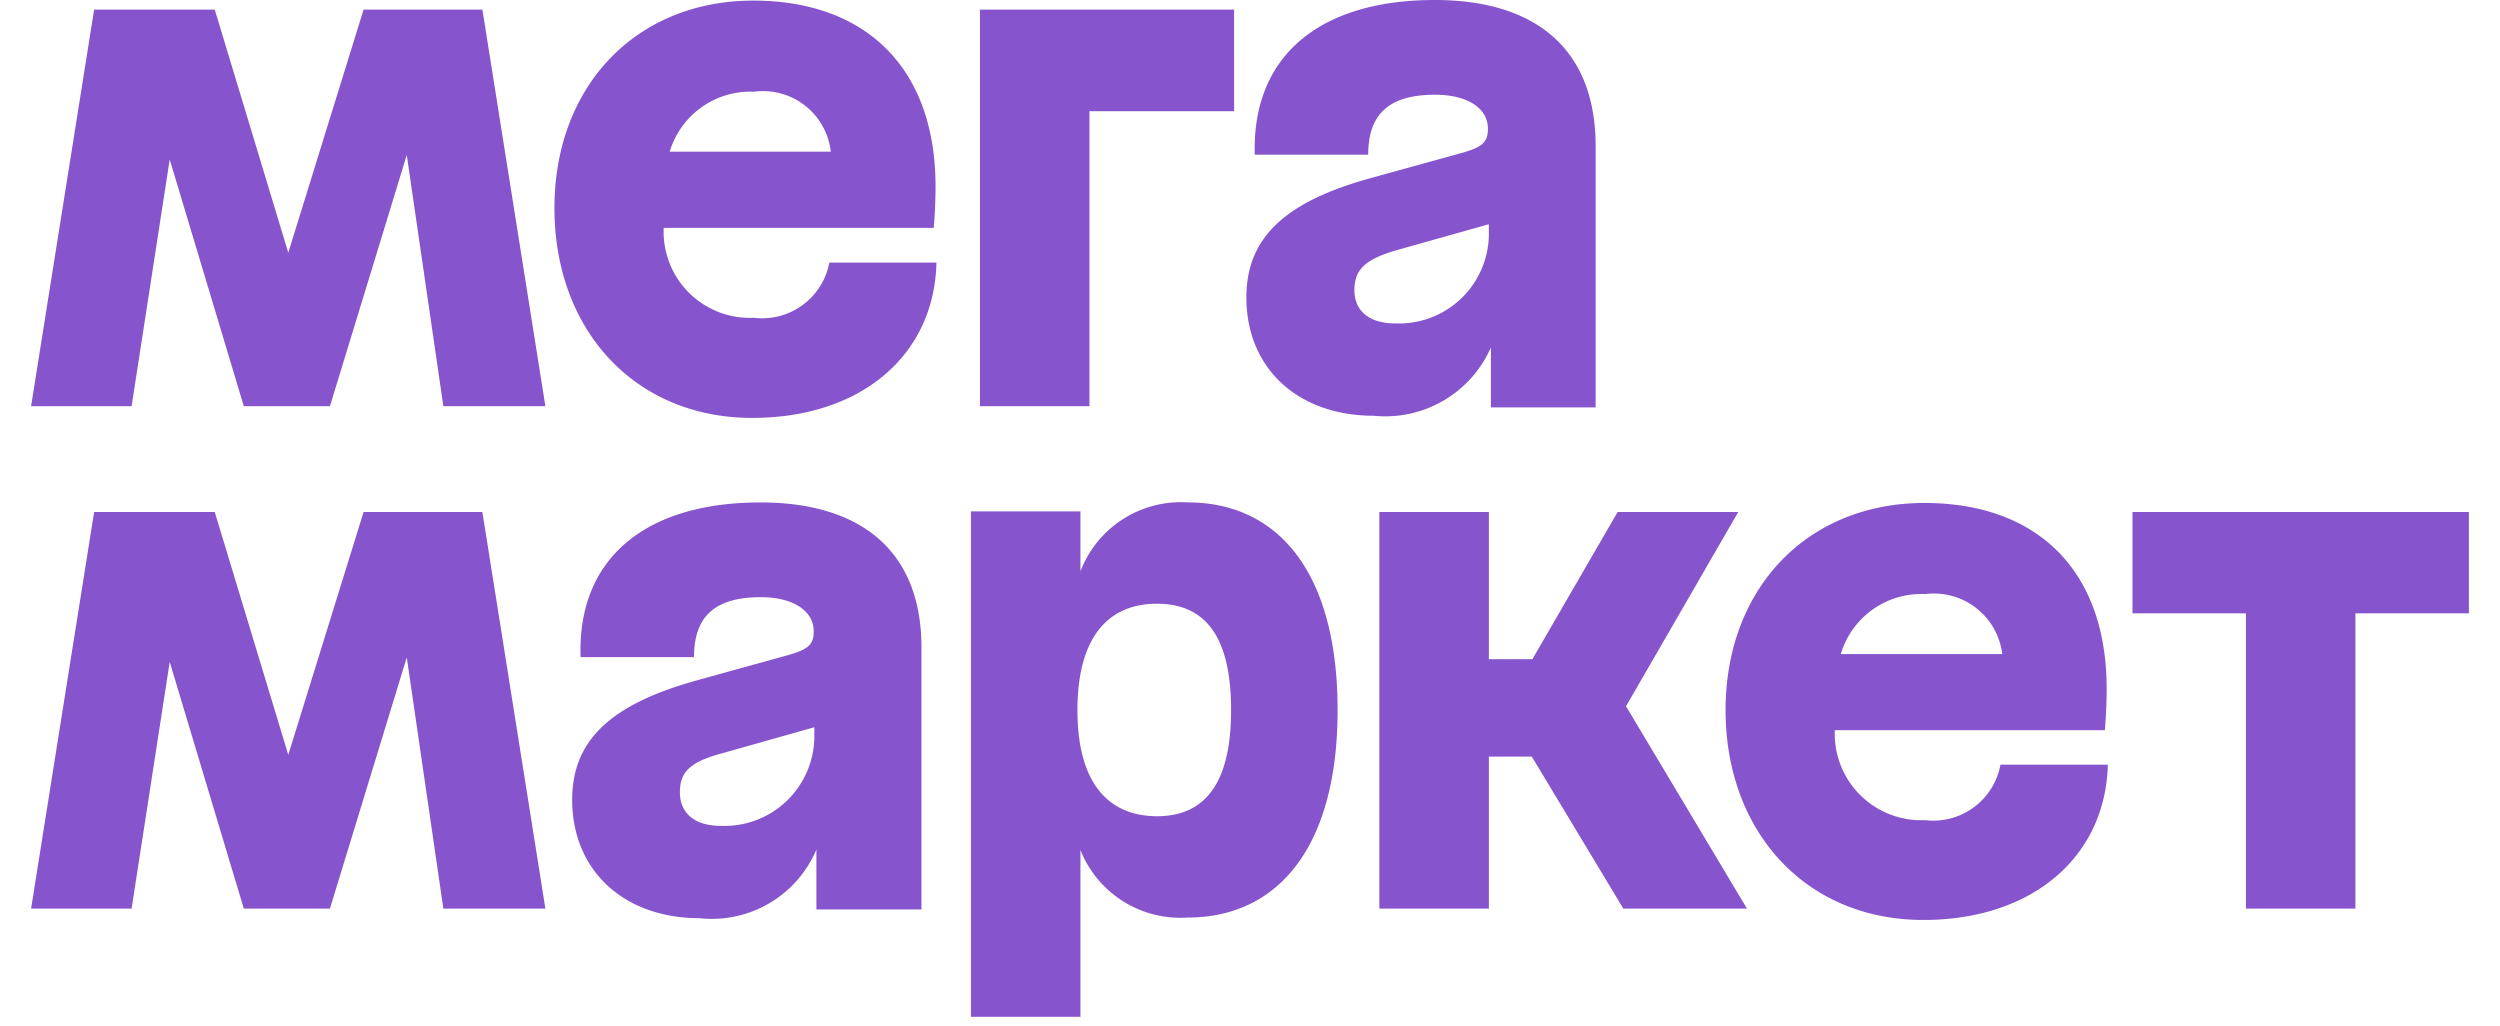 <svg width="78" height="32" viewBox="0 0 78 32" fill="none" xmlns="http://www.w3.org/2000/svg"><g clip-path="url(#a)" fill="#8654CC"><path d="M30.574 12.673h3.417V3.469h4.513V.3h-7.93v12.374Zm-7.059-2.758a2.69 2.69 0 0 1-2.808-2.806h8.426s.056-.636.056-1.29c0-3.742-2.22-5.8-5.683-5.8-3.66 0-6.207 2.666-6.207 6.473 0 3.806 2.509 6.547 6.17 6.547 3.398 0 5.682-1.955 5.748-4.845h-3.342a2.132 2.132 0 0 1-2.36 1.72Zm0-7.052a2.127 2.127 0 0 1 2.406 1.87h-5.027a2.629 2.629 0 0 1 2.659-1.87h-.038ZM11.344.299l-2.35 7.585L6.7.299H2.937L.97 12.673h3.136l1.189-7.698 2.312 7.698h2.687l2.397-7.838 1.142 7.838h3.183L15.051.299h-3.707ZM44.766 0c-3.642 0-5.71 1.786-5.617 4.826h3.539c0-1.29.674-1.87 2.087-1.87 1.012 0 1.648.42 1.648 1.056 0 .412-.159.57-.777.749l-2.809.776c-2.733.739-3.95 1.87-3.95 3.741 0 2.217 1.61 3.694 3.979 3.694a3.598 3.598 0 0 0 3.65-2.132v1.87h3.268V4.453C49.737 1.468 47.846 0 44.766 0ZM43.55 10.092c-.87 0-1.292-.421-1.292-1.038 0-.618.3-.936 1.236-1.226l2.958-.832v.224a2.802 2.802 0 0 1-1.783 2.68c-.356.14-.737.204-1.119.192Zm22.983 5.883v3.16h3.54v9.213h3.416v-9.212h3.54v-3.161H66.532Zm-12.301 0H50.47l-2.66 4.592h-1.357v-4.592h-3.417v12.373h3.417v-4.741h1.34l2.855 4.741h3.857l-3.773-6.313 3.501-6.06Zm-30.501-.299c-3.642 0-5.72 1.786-5.617 4.826h3.539c0-1.29.674-1.87 2.087-1.87 1.012 0 1.648.43 1.648 1.066 0 .402-.16.56-.786.738l-2.809.777c-2.724.748-3.941 1.87-3.941 3.74 0 2.208 1.61 3.695 3.979 3.695a3.541 3.541 0 0 0 3.641-2.142v1.87h3.277V20.09c-.047-2.946-1.938-4.414-5.018-4.414Zm-1.236 10.091c-.852 0-1.282-.42-1.282-1.047s.308-.935 1.245-1.197l2.949-.833v.206a2.804 2.804 0 0 1-2.912 2.871Zm14.557-10.092a3.355 3.355 0 0 0-3.342 2.15v-1.87h-3.417v15.769h3.417v-5.2a3.359 3.359 0 0 0 3.342 2.104c2.81 0 4.681-2.188 4.681-6.472 0-4.284-1.844-6.481-4.68-6.481Zm-.936 9.792c-1.563 0-2.5-1.066-2.5-3.311s.937-3.32 2.481-3.32c1.545 0 2.313 1.075 2.313 3.32s-.786 3.31-2.313 3.31h.02Zm-24.772-9.492-2.35 7.575L6.7 15.975H2.937L.97 28.348h3.136l1.189-7.697 2.312 7.697h2.687l2.397-7.837 1.142 7.837h3.183L15.05 15.975h-3.707Z"/><path d="M60.054 25.589a2.698 2.698 0 0 1-2.808-2.806h8.426s.056-.636.056-1.29c0-3.742-2.21-5.8-5.683-5.8-3.66 0-6.207 2.666-6.207 6.463s2.509 6.547 6.17 6.547c3.398 0 5.682-1.964 5.757-4.845h-3.351a2.132 2.132 0 0 1-2.36 1.73Zm0-7.052a2.147 2.147 0 0 1 2.416 1.87h-5.037a2.619 2.619 0 0 1 2.659-1.87h-.038Z"/></g><defs><clipPath id="a"><path fill="#fff" transform="translate(.97)" d="M0 0h76.058v32H0z"/></clipPath></defs></svg>
